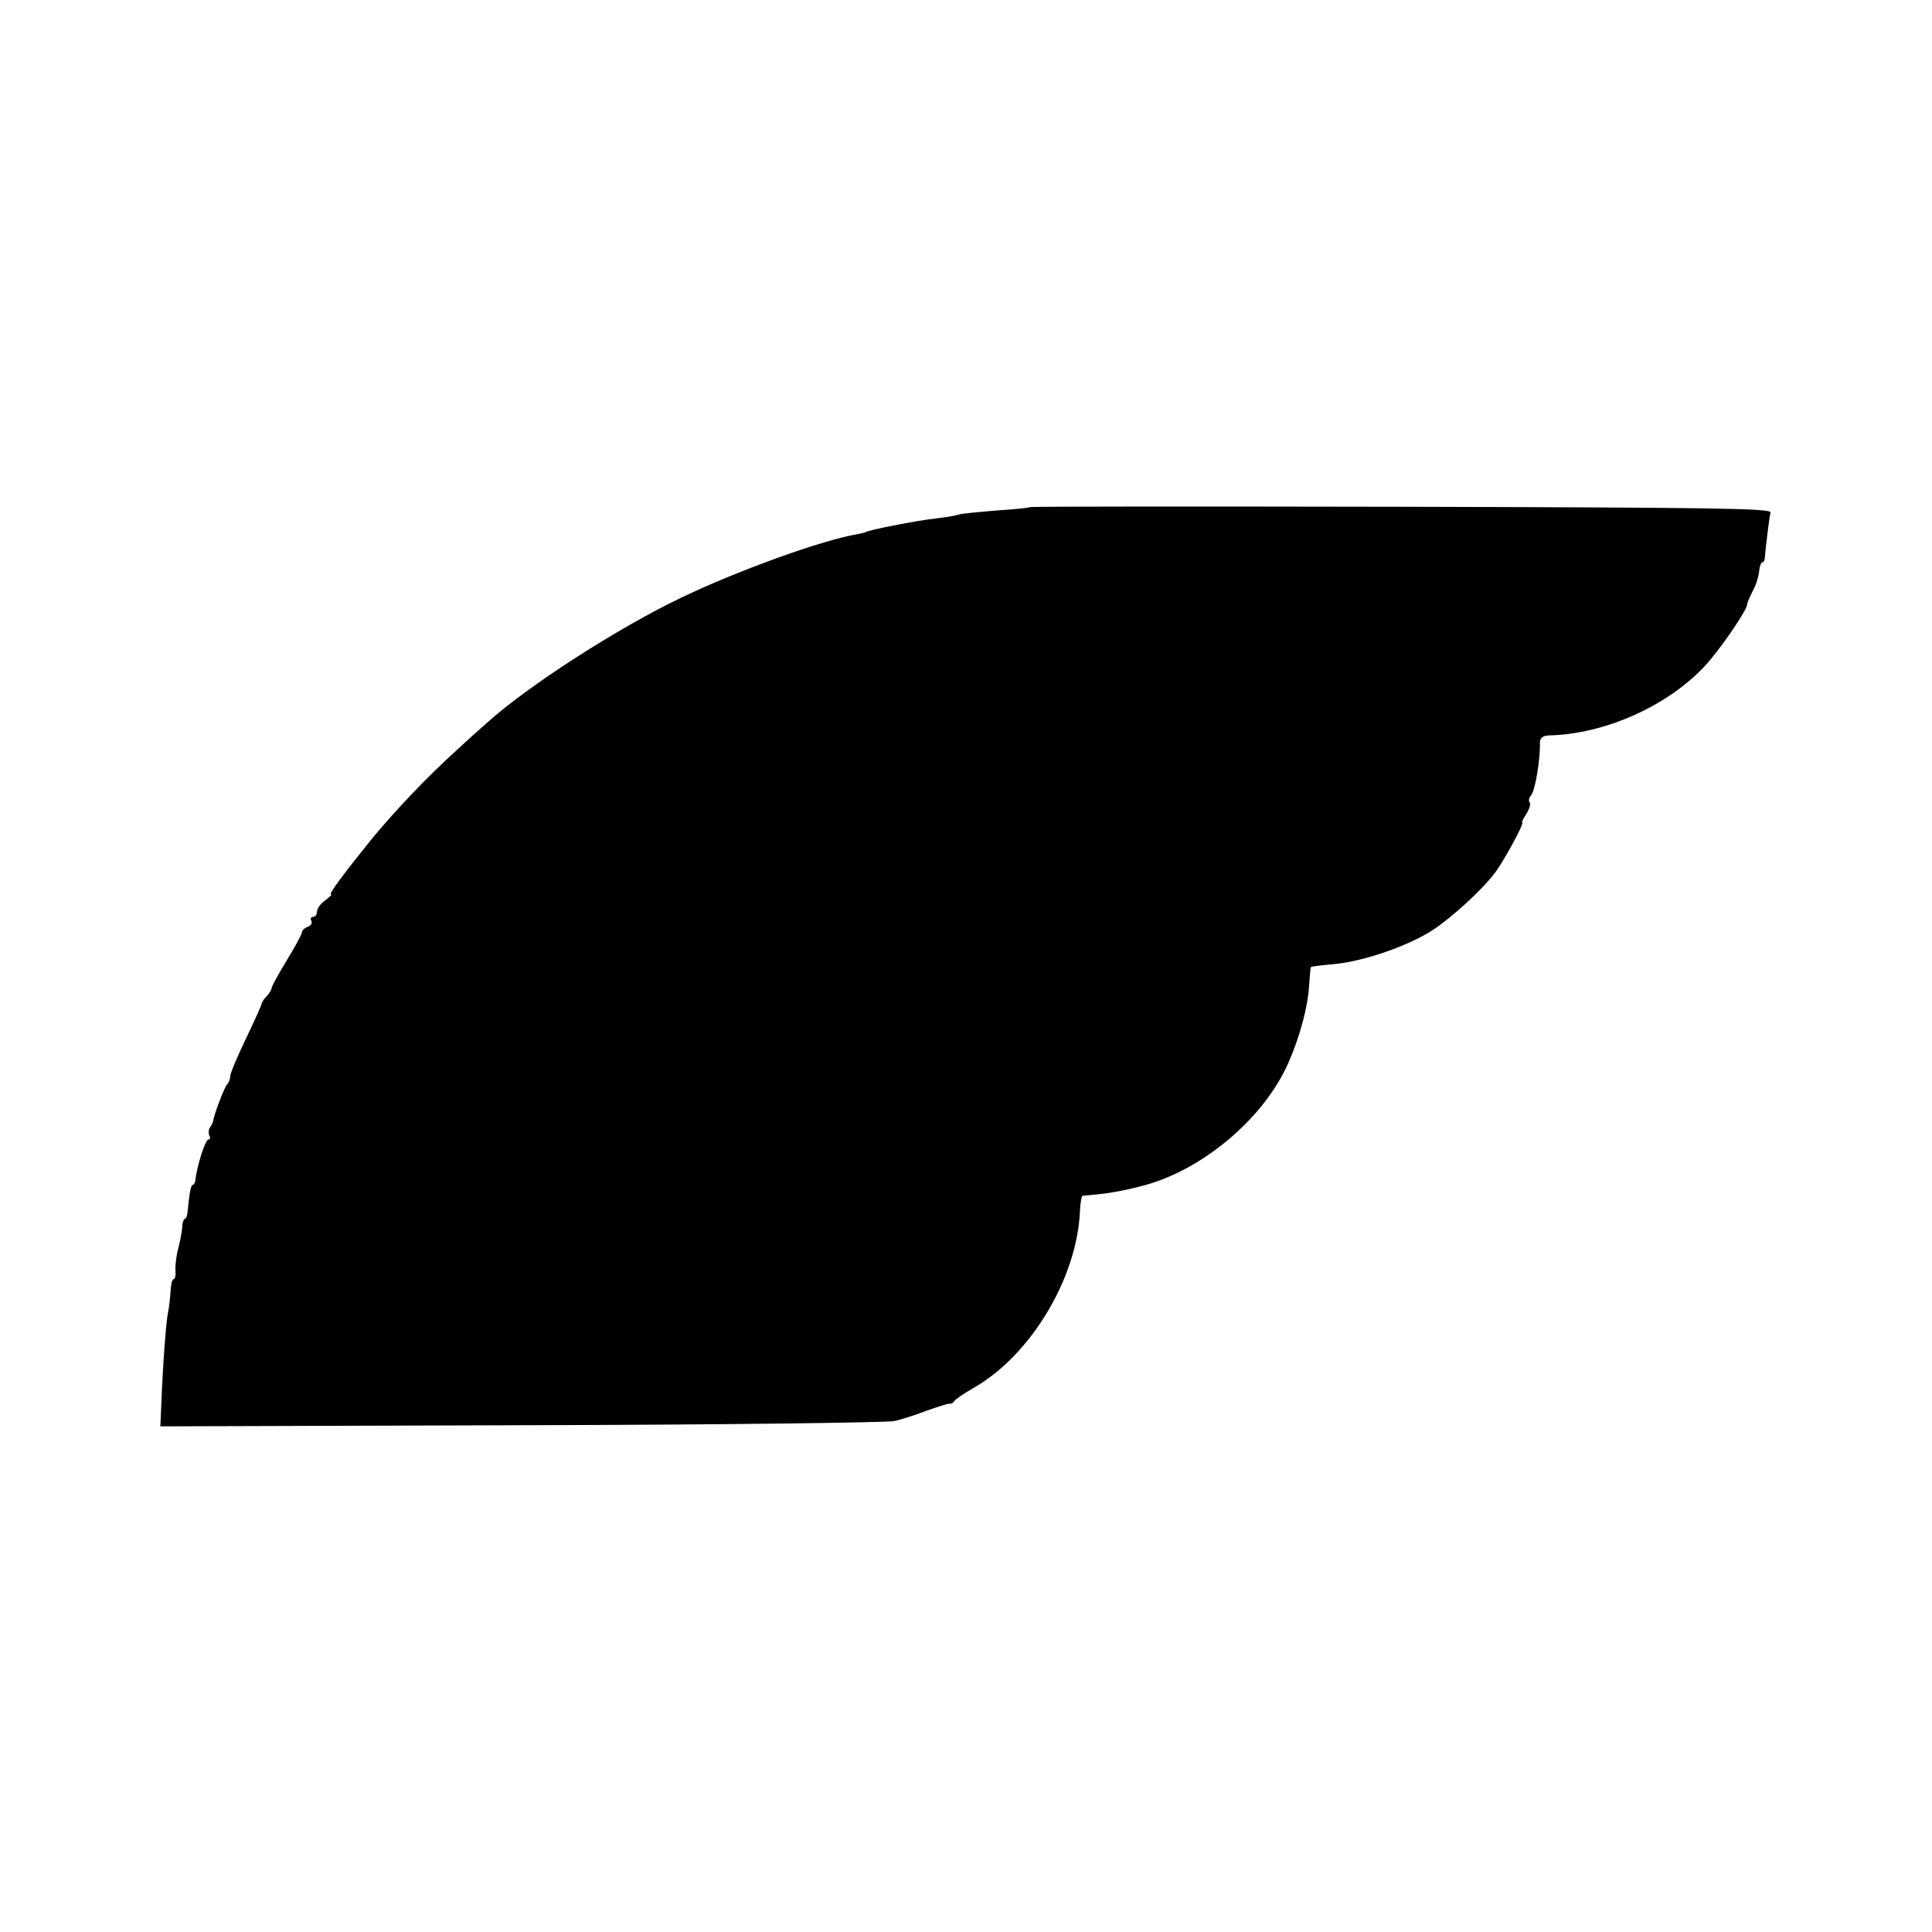 <?xml version="1.0" standalone="no"?>
<!DOCTYPE svg PUBLIC "-//W3C//DTD SVG 20010904//EN"
 "http://www.w3.org/TR/2001/REC-SVG-20010904/DTD/svg10.dtd">
<svg version="1.0" xmlns="http://www.w3.org/2000/svg"
 width="512pt" height="512pt" viewBox="0 0 512 512"
 preserveAspectRatio="xMidYMid meet">
<g transform="translate(0,512) scale(0.1,-0.1)"
fill="#000000" stroke="none">
<path d="M2729 3776 c-2 -2 -43 -6 -90 -9 -47 -4 -92 -8 -100 -11 -8 -3 -34
-7 -59 -10 -49 -5 -185 -32 -185 -36 0 -1 -11 -3 -25 -6 -93 -16 -315 -96
-465 -168 -169 -81 -408 -235 -515 -332 -14 -12 -52 -46 -84 -76 -70 -63 -156
-153 -219 -229 -75 -93 -117 -149 -110 -149 4 0 -3 -7 -15 -16 -12 -8 -22 -22
-22 -30 0 -8 -5 -14 -11 -14 -5 0 -7 -5 -4 -10 3 -6 -1 -13 -9 -16 -9 -3 -16
-10 -16 -15 0 -5 -18 -38 -40 -74 -22 -36 -40 -69 -40 -73 0 -4 -6 -14 -12
-21 -7 -6 -13 -15 -14 -19 0 -4 -19 -46 -42 -94 -23 -48 -42 -93 -42 -100 0
-8 -4 -18 -9 -23 -7 -8 -34 -79 -36 -95 0 -3 -4 -11 -8 -17 -5 -7 -5 -17 -2
-23 3 -5 2 -10 -3 -10 -8 0 -31 -73 -34 -107 -1 -7 -4 -13 -7 -13 -5 0 -9 -21
-14 -72 -1 -10 -4 -18 -7 -18 -3 0 -7 -10 -7 -22 -1 -13 -6 -39 -11 -58 -5
-19 -8 -45 -7 -57 1 -13 -1 -23 -5 -23 -4 0 -7 -15 -8 -32 -1 -18 -4 -44 -7
-58 -5 -23 -14 -143 -18 -253 l-2 -47 955 3 c525 1 971 7 990 11 19 4 58 17
87 28 29 10 56 19 59 18 4 -1 10 2 13 7 3 5 27 21 53 36 151 87 273 292 280
468 1 21 4 39 7 40 69 6 97 11 153 25 160 39 328 179 393 329 30 68 51 148 54
200 2 28 4 51 5 52 1 2 29 5 62 8 81 8 198 49 262 91 50 33 129 105 163 150
22 28 80 134 73 134 -2 0 2 10 11 23 8 13 12 27 9 30 -4 4 -2 13 4 20 10 12
24 92 23 140 0 11 8 17 22 18 150 3 316 78 415 184 40 43 112 148 112 163 0 4
7 20 15 36 9 16 16 40 17 53 1 12 5 23 9 23 3 0 6 6 6 13 1 15 11 101 15 119
3 11 -162 13 -978 15 -540 1 -983 1 -985 -1z"/>
</g>
</svg>
